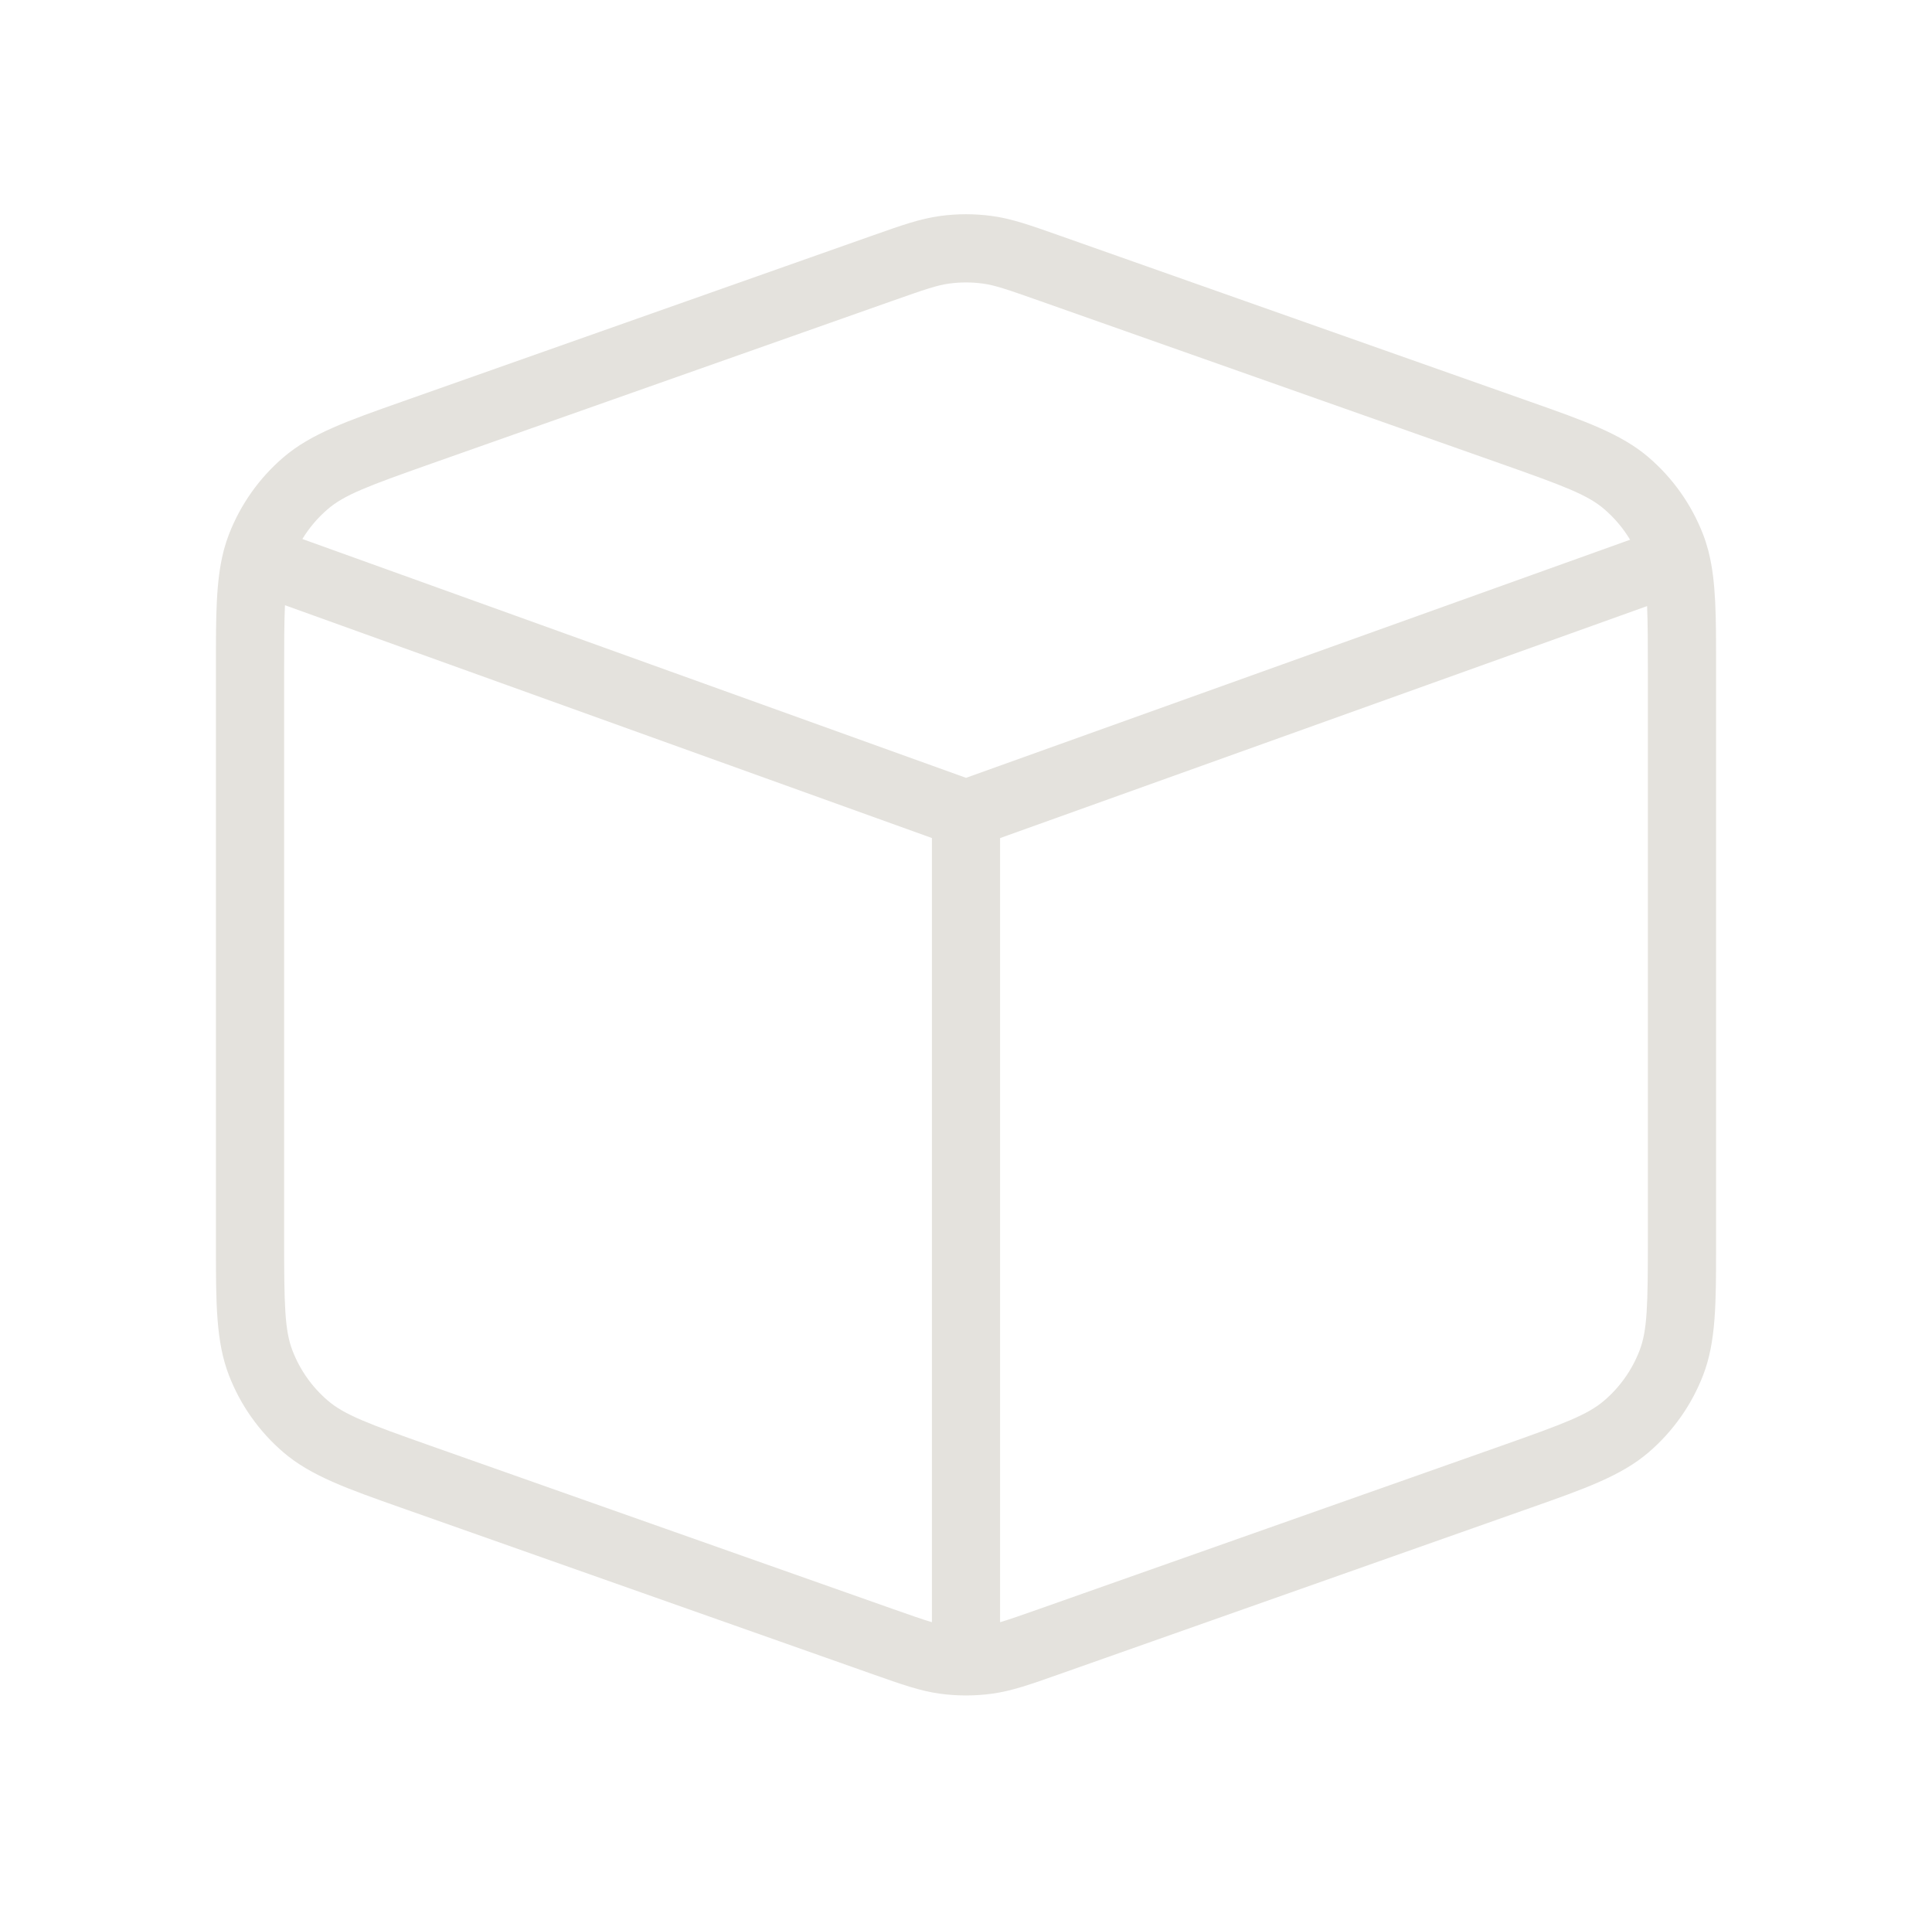 <svg width="85" height="84" viewBox="0 0 85 84" fill="none" xmlns="http://www.w3.org/2000/svg">
<g id="cube-svgrepo-com 1">
<path id="Vector (Stroke)" fill-rule="evenodd" clip-rule="evenodd" d="M41.35 9.502C42.113 9.397 42.887 9.397 43.65 9.502L43.65 9.502C44.512 9.619 45.339 9.911 46.581 10.35C46.629 10.367 46.678 10.384 46.727 10.401L46.268 11.7L46.727 10.401L67.027 17.566C67.125 17.601 67.222 17.635 67.318 17.669C69.727 18.518 71.323 19.081 72.533 20.117L72.533 20.118C73.597 21.03 74.42 22.193 74.927 23.501L74.927 23.501C75.014 23.725 75.087 23.954 75.15 24.19C75.162 24.229 75.172 24.269 75.18 24.308C75.501 25.609 75.501 27.129 75.5 29.233C75.5 29.334 75.5 29.438 75.5 29.542V54.458C75.5 54.563 75.5 54.666 75.5 54.768C75.501 57.321 75.502 59.014 74.927 60.499L74.927 60.499C74.42 61.808 73.597 62.97 72.533 63.883L72.533 63.883C71.324 64.919 69.727 65.482 67.32 66.331C67.224 66.365 67.126 66.399 67.027 66.434L46.727 73.599L46.228 72.185L46.727 73.599L46.585 73.649C45.34 74.089 44.513 74.381 43.651 74.499L43.65 74.499C42.887 74.603 42.113 74.603 41.35 74.499L41.35 74.499C40.487 74.381 39.66 74.089 38.415 73.649L38.273 73.599L38.773 72.185L38.273 73.599L17.973 66.434C17.874 66.399 17.776 66.365 17.68 66.331C15.273 65.482 13.677 64.919 12.468 63.883C11.403 62.97 10.58 61.808 10.074 60.499C9.499 59.014 9.499 57.321 9.5 54.768C9.5 54.666 9.5 54.563 9.5 54.458V29.542C9.5 29.438 9.5 29.334 9.5 29.233C9.499 27.105 9.499 25.575 9.831 24.265C9.84 24.223 9.851 24.181 9.864 24.139C9.924 23.921 9.993 23.709 10.074 23.501L10.206 23.552L10.074 23.501C10.58 22.193 11.403 21.03 12.468 20.117L12.468 20.117C13.677 19.081 15.273 18.518 17.682 17.669C17.778 17.635 17.875 17.601 17.973 17.566L38.273 10.401L38.273 10.401C38.323 10.384 38.371 10.367 38.419 10.35C39.661 9.911 40.488 9.619 41.35 9.502L41.35 9.502ZM12.537 26.622C12.505 27.337 12.5 28.265 12.5 29.542V54.458C12.5 57.437 12.525 58.521 12.871 59.416C13.199 60.263 13.731 61.015 14.42 61.605L14.42 61.605C15.149 62.23 16.163 62.614 18.972 63.605L39.272 70.77C40.085 71.057 40.606 71.239 41 71.355V36.862L12.537 26.622ZM44 36.864V71.355C44.394 71.239 44.915 71.057 45.728 70.77L66.028 63.605L66.528 65.02L66.028 63.605C68.837 62.614 69.851 62.23 70.58 61.605C71.269 61.015 71.801 60.263 72.129 59.416M44 36.864L72.465 26.66C72.496 27.37 72.5 28.288 72.5 29.542V54.458C72.5 57.437 72.476 58.521 72.129 59.416M71.717 23.741C71.414 23.236 71.03 22.781 70.58 22.395C69.851 21.77 68.837 21.386 66.028 20.395L66.434 19.245L66.028 20.395L45.728 13.23C44.29 12.723 43.766 12.545 43.244 12.474C42.75 12.406 42.25 12.406 41.756 12.474M71.717 23.741L42.501 34.214L13.303 23.709C13.603 23.217 13.979 22.773 14.42 22.395C15.149 21.77 16.163 21.386 18.972 20.395L39.272 13.23C39.272 13.23 39.272 13.23 39.272 13.23C40.71 12.723 41.234 12.545 41.756 12.474" fill="#E4E2DD"/>
</g>
</svg>
